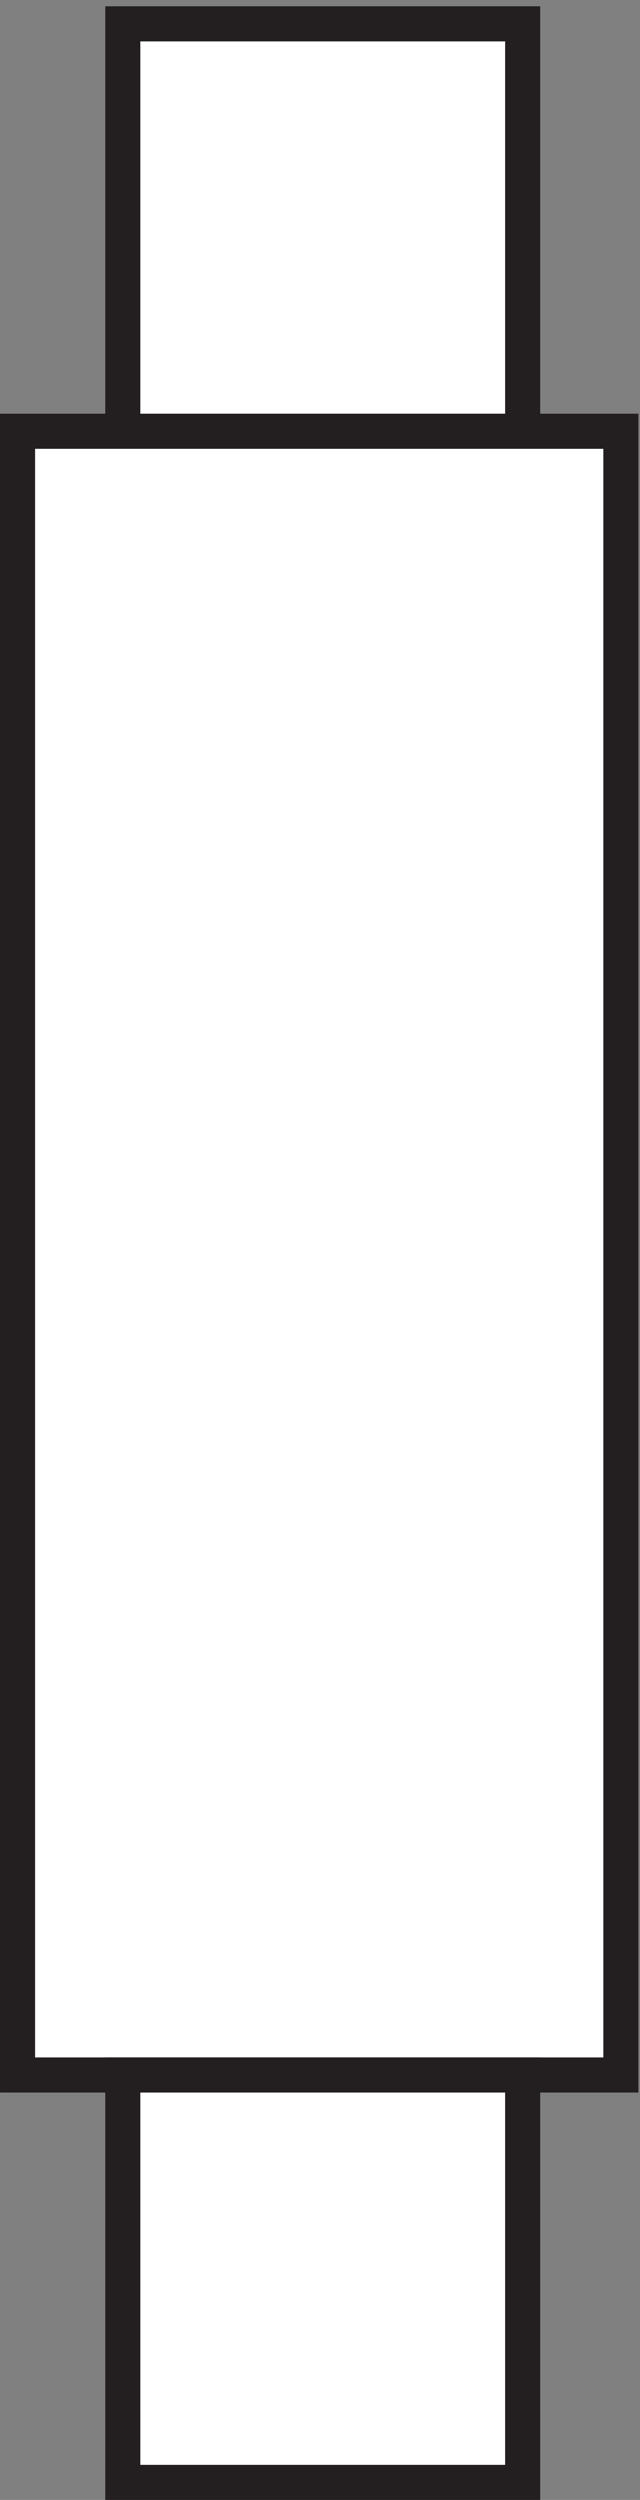 <svg xmlns="http://www.w3.org/2000/svg" xml:space="preserve" width="18.2" height="71"><rect width="100%" height="100%" fill="#808080" stroke="none"/><path d="M25.832 441.668h85.5v87h-85.5z" style="fill:#fff;fill-opacity:1;fill-rule:evenodd;stroke:none" transform="matrix(.133 0 0 -.133 .056 70.99)"/><path d="M25.832 441.668h85.5v87h-85.5z" style="fill:none;stroke:#231f20;stroke-width:7.5;stroke-linecap:butt;stroke-linejoin:miter;stroke-miterlimit:10;stroke-dasharray:none;stroke-opacity:1" transform="matrix(.133 0 0 -.133 .056 70.99)"/><path d="M3.332 441.668v-351h129v351h-129" style="fill:#fff;fill-opacity:1;fill-rule:evenodd;stroke:none" transform="matrix(.133 0 0 -.133 .056 70.99)"/><path d="M3.332 441.668v-351h129v351z" style="fill:none;stroke:#231f20;stroke-width:7.5;stroke-linecap:butt;stroke-linejoin:miter;stroke-miterlimit:10;stroke-dasharray:none;stroke-opacity:1" transform="matrix(.133 0 0 -.133 .056 70.99)"/><path d="M25.832 3.668h85.5v87h-85.5z" style="fill:#fff;fill-opacity:1;fill-rule:evenodd;stroke:none" transform="matrix(.133 0 0 -.133 .056 70.99)"/><path d="M25.832 3.668h85.5v87h-85.5z" style="fill:none;stroke:#231f20;stroke-width:7.5;stroke-linecap:butt;stroke-linejoin:miter;stroke-miterlimit:10;stroke-dasharray:none;stroke-opacity:1" transform="matrix(.133 0 0 -.133 .056 70.99)"/></svg>
